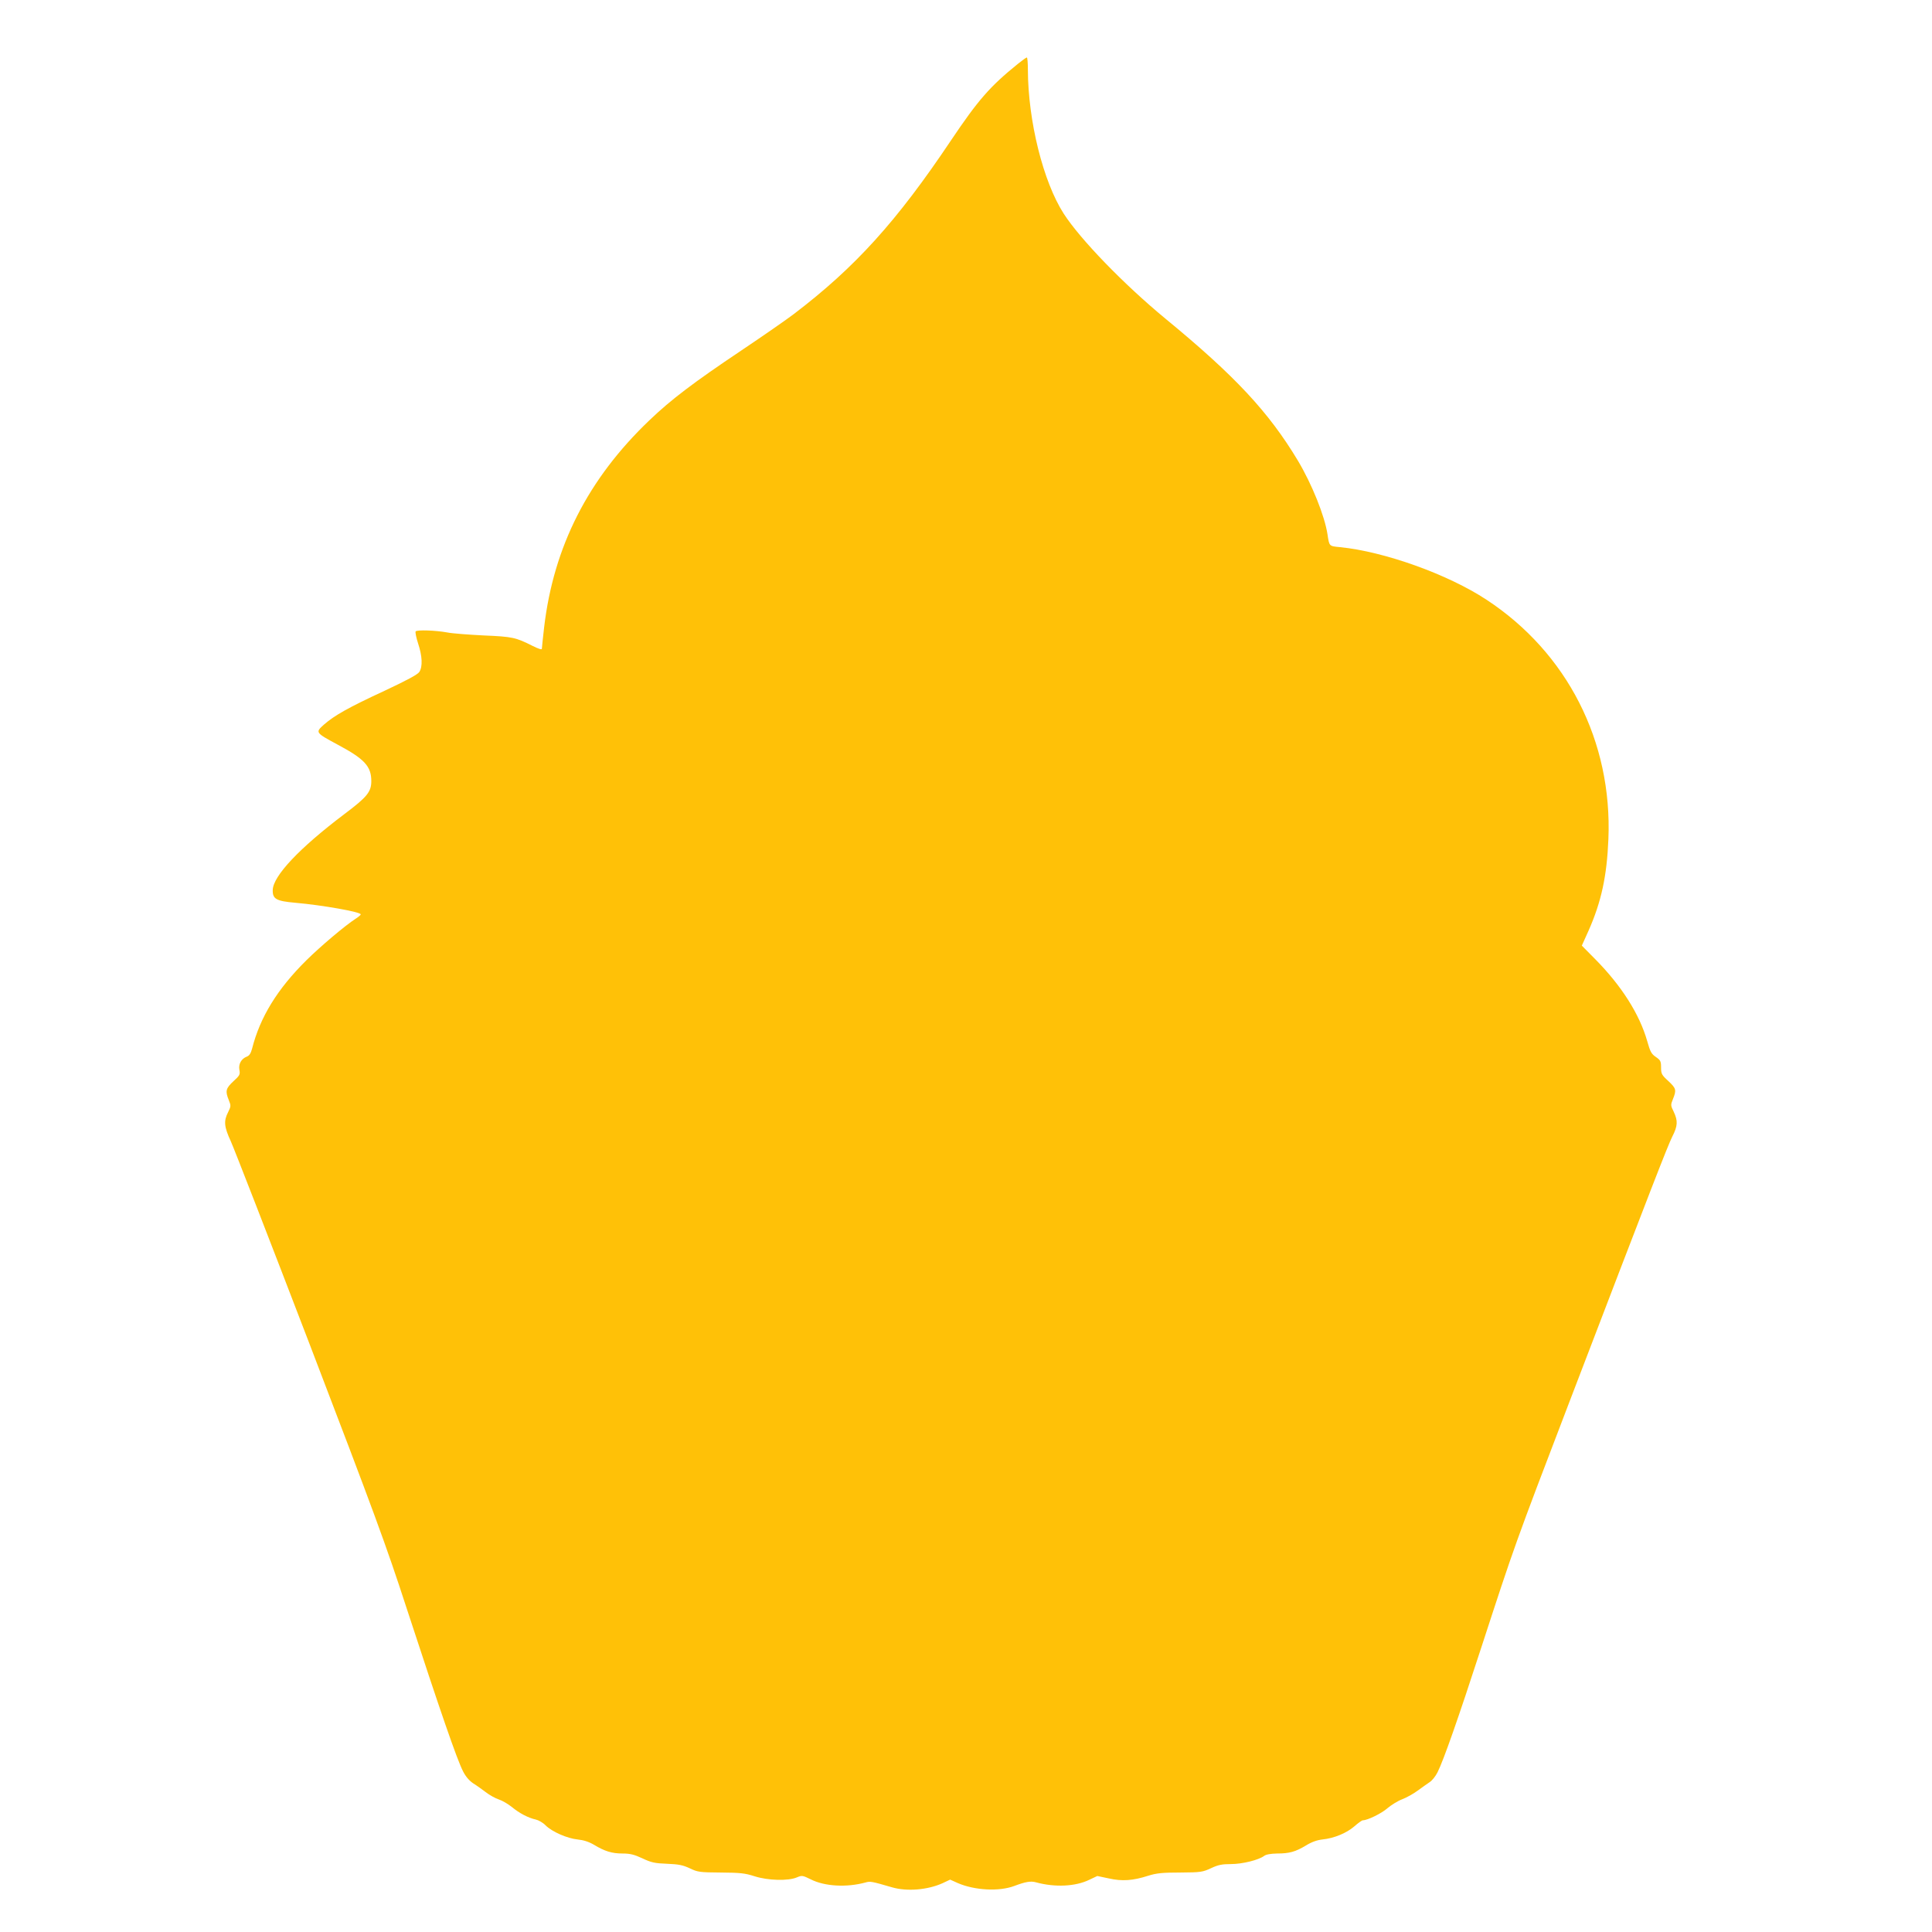 <?xml version="1.0" standalone="no"?>
<!DOCTYPE svg PUBLIC "-//W3C//DTD SVG 20010904//EN"
 "http://www.w3.org/TR/2001/REC-SVG-20010904/DTD/svg10.dtd">
<svg version="1.0" xmlns="http://www.w3.org/2000/svg"
 width="1280pt" height="1280pt" viewBox="0 0 1280 1280"
 preserveAspectRatio="xMidYMid meet">
<g transform="translate(0,1280) scale(0.1,-0.1)"
fill="#ffc107" stroke="none">
<path d="M6745 12378 c-187 -151 -265 -241 -445 -509 -359 -536 -634 -840
-1040 -1149 -47 -36 -204 -145 -350 -243 -312 -209 -464 -324 -606 -460 -408
-389 -636 -838 -699 -1373 -8 -71 -15 -135 -15 -142 0 -8 -22 -1 -62 19 -111
56 -133 61 -323 69 -99 5 -209 13 -243 20 -77 14 -197 18 -208 7 -4 -4 3 -40
16 -80 28 -84 31 -154 8 -189 -11 -17 -84 -56 -229 -124 -242 -112 -333 -164
-402 -224 -59 -53 -59 -53 93 -135 176 -94 220 -143 220 -240 0 -71 -27 -105
-179 -219 -298 -225 -471 -409 -474 -502 -2 -60 23 -74 149 -85 182 -16 434
-61 434 -77 0 -4 -15 -17 -34 -29 -70 -45 -234 -184 -326 -275 -193 -191 -307
-377 -360 -586 -8 -30 -18 -46 -34 -52 -37 -14 -57 -49 -50 -88 6 -31 2 -38
-40 -76 -50 -47 -55 -64 -30 -125 15 -37 14 -41 -5 -80 -30 -58 -26 -97 18
-192 21 -46 257 -653 524 -1349 423 -1105 505 -1326 641 -1745 223 -682 333
-1001 374 -1081 20 -39 46 -68 81 -88 10 -6 40 -28 67 -48 27 -21 67 -43 89
-50 22 -7 60 -29 85 -49 52 -43 110 -73 160 -84 18 -4 48 -21 64 -38 43 -43
144 -87 213 -94 39 -4 74 -15 108 -35 71 -43 119 -58 190 -58 50 0 77 -7 131
-32 59 -28 83 -33 164 -36 77 -3 105 -9 150 -30 52 -25 64 -27 205 -28 129 -1
160 -4 225 -25 88 -28 222 -32 280 -7 33 14 38 13 91 -13 92 -47 238 -55 363
-21 31 9 39 8 176 -32 100 -29 236 -17 334 27 l51 24 51 -23 c111 -48 273 -57
374 -19 74 28 109 34 144 24 125 -34 261 -28 353 17 l53 25 76 -16 c88 -20
160 -15 262 18 55 17 93 21 212 21 137 1 148 3 204 29 47 22 73 27 131 27 76
0 184 27 220 54 13 10 43 15 85 16 82 0 122 11 192 53 37 23 73 36 109 40 78
8 160 42 212 87 25 22 50 40 56 40 31 0 125 46 163 80 25 21 68 48 97 59 29
11 76 37 104 58 29 21 64 46 79 56 16 10 39 39 52 65 40 80 137 356 290 827
219 672 222 682 581 1620 560 1463 653 1701 684 1764 37 72 38 105 10 165 -21
42 -21 46 -5 85 24 60 21 70 -31 119 -44 40 -48 48 -48 90 0 41 -4 48 -34 69
-30 20 -38 35 -58 106 -51 179 -171 367 -344 542 l-89 90 45 100 c84 190 121
360 131 605 27 648 -273 1236 -808 1587 -255 168 -677 319 -970 348 -73 7 -71
5 -83 85 -19 123 -103 332 -196 488 -194 323 -417 562 -878 941 -275 227 -563
524 -674 696 -136 212 -236 615 -237 953 0 45 -3 82 -7 81 -5 0 -30 -19 -58
-41z"/>
</g>
</svg>
